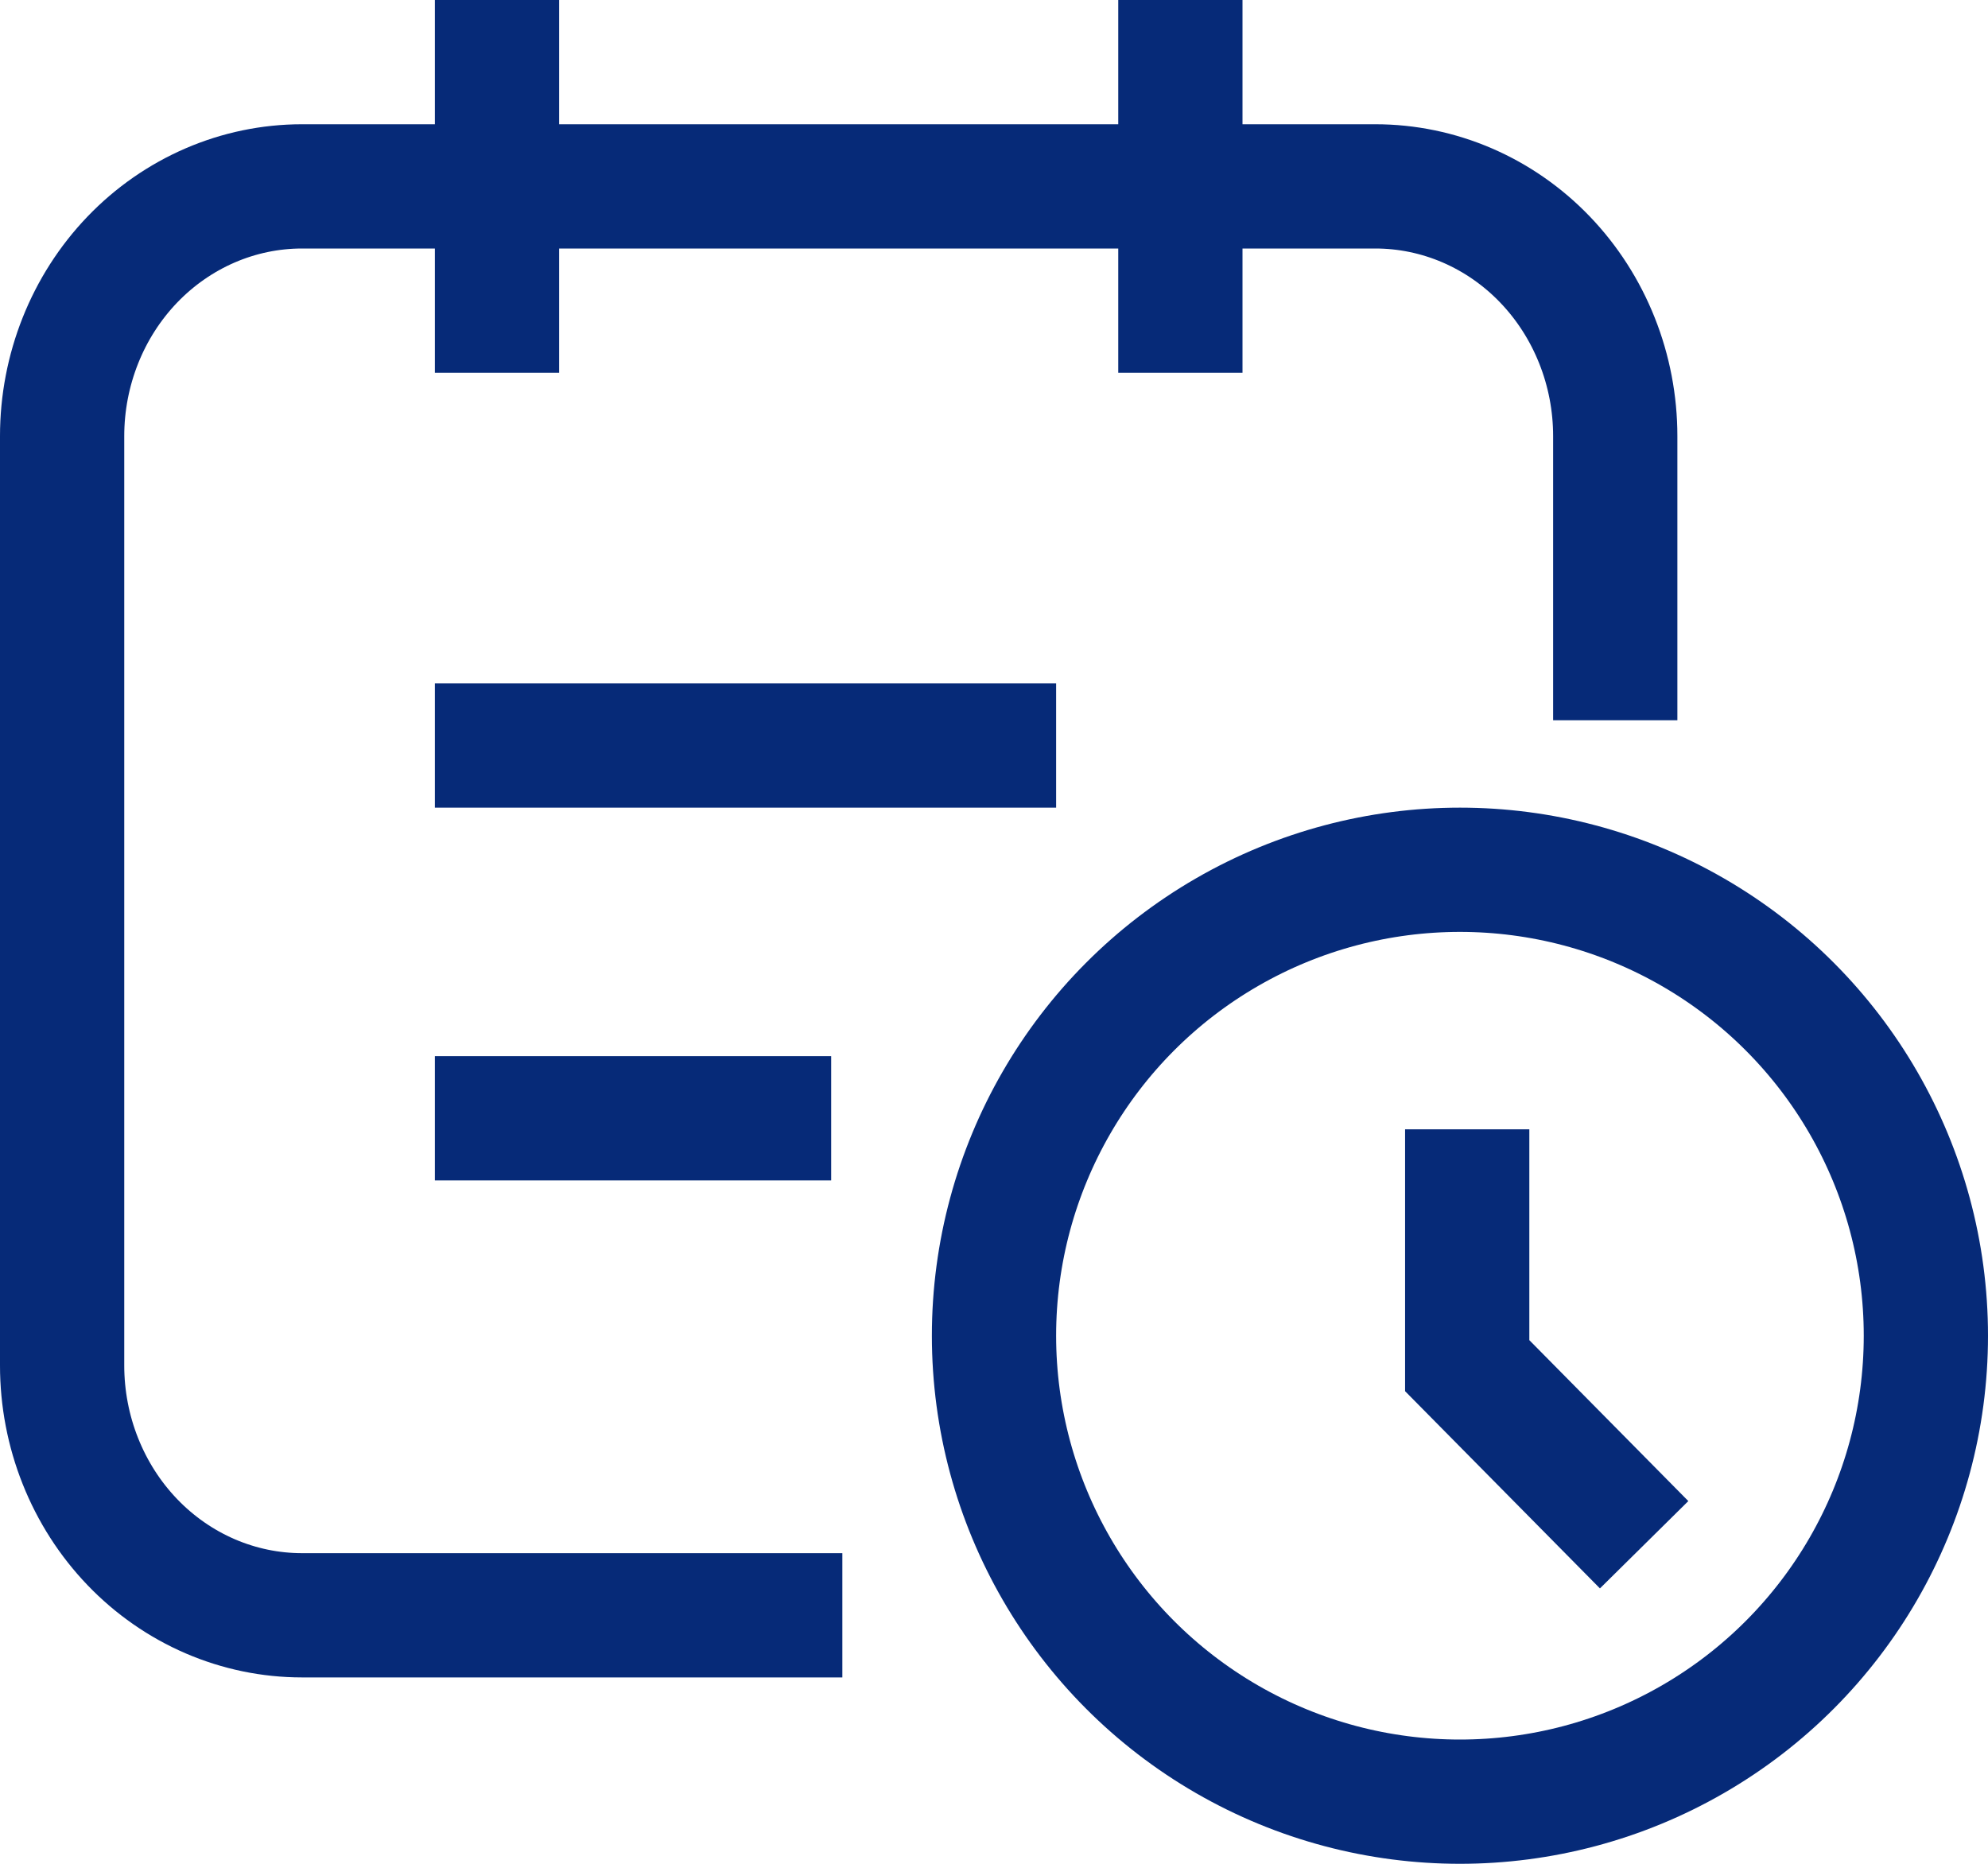<svg width="32" height="30" viewBox="0 0 32 30" fill="none" xmlns="http://www.w3.org/2000/svg">
<path d="M26 10.593V7.02C26 6.492 25.9 5.969 25.706 5.482C25.512 4.994 25.228 4.551 24.869 4.177C24.511 3.804 24.085 3.508 23.617 3.306C23.148 3.104 22.646 3 22.139 3H4.861C3.837 3 2.855 3.424 2.131 4.177C1.407 4.931 1 5.954 1 7.02V21.98C1 22.508 1.1 23.031 1.294 23.518C1.488 24.006 1.772 24.449 2.131 24.823C2.489 25.196 2.915 25.492 3.383 25.694C3.852 25.896 4.354 26 4.861 26H12.559" stroke="#062A78" stroke-width="2" stroke-linecap="square"/>
<path d="M7 12L17 12" stroke="#062A78" stroke-width="2"/>
<path d="M8 18H12.379" stroke="#062A78" stroke-width="2" stroke-linecap="square"/>
<path d="M8 1V5" stroke="#062A78" stroke-width="2" stroke-linecap="square"/>
<path d="M19 1L19 5" stroke="#062A78" stroke-width="2" stroke-linecap="square"/>
<circle cx="23.5" cy="21.5" r="7.5" stroke="#062A78" stroke-width="2" stroke-linecap="round" stroke-linejoin="round"/>
<path d="M23.617 19.178L23.617 21.982L25.762 24.153" stroke="#062A78" stroke-width="2" stroke-linecap="square"/>
</svg>
